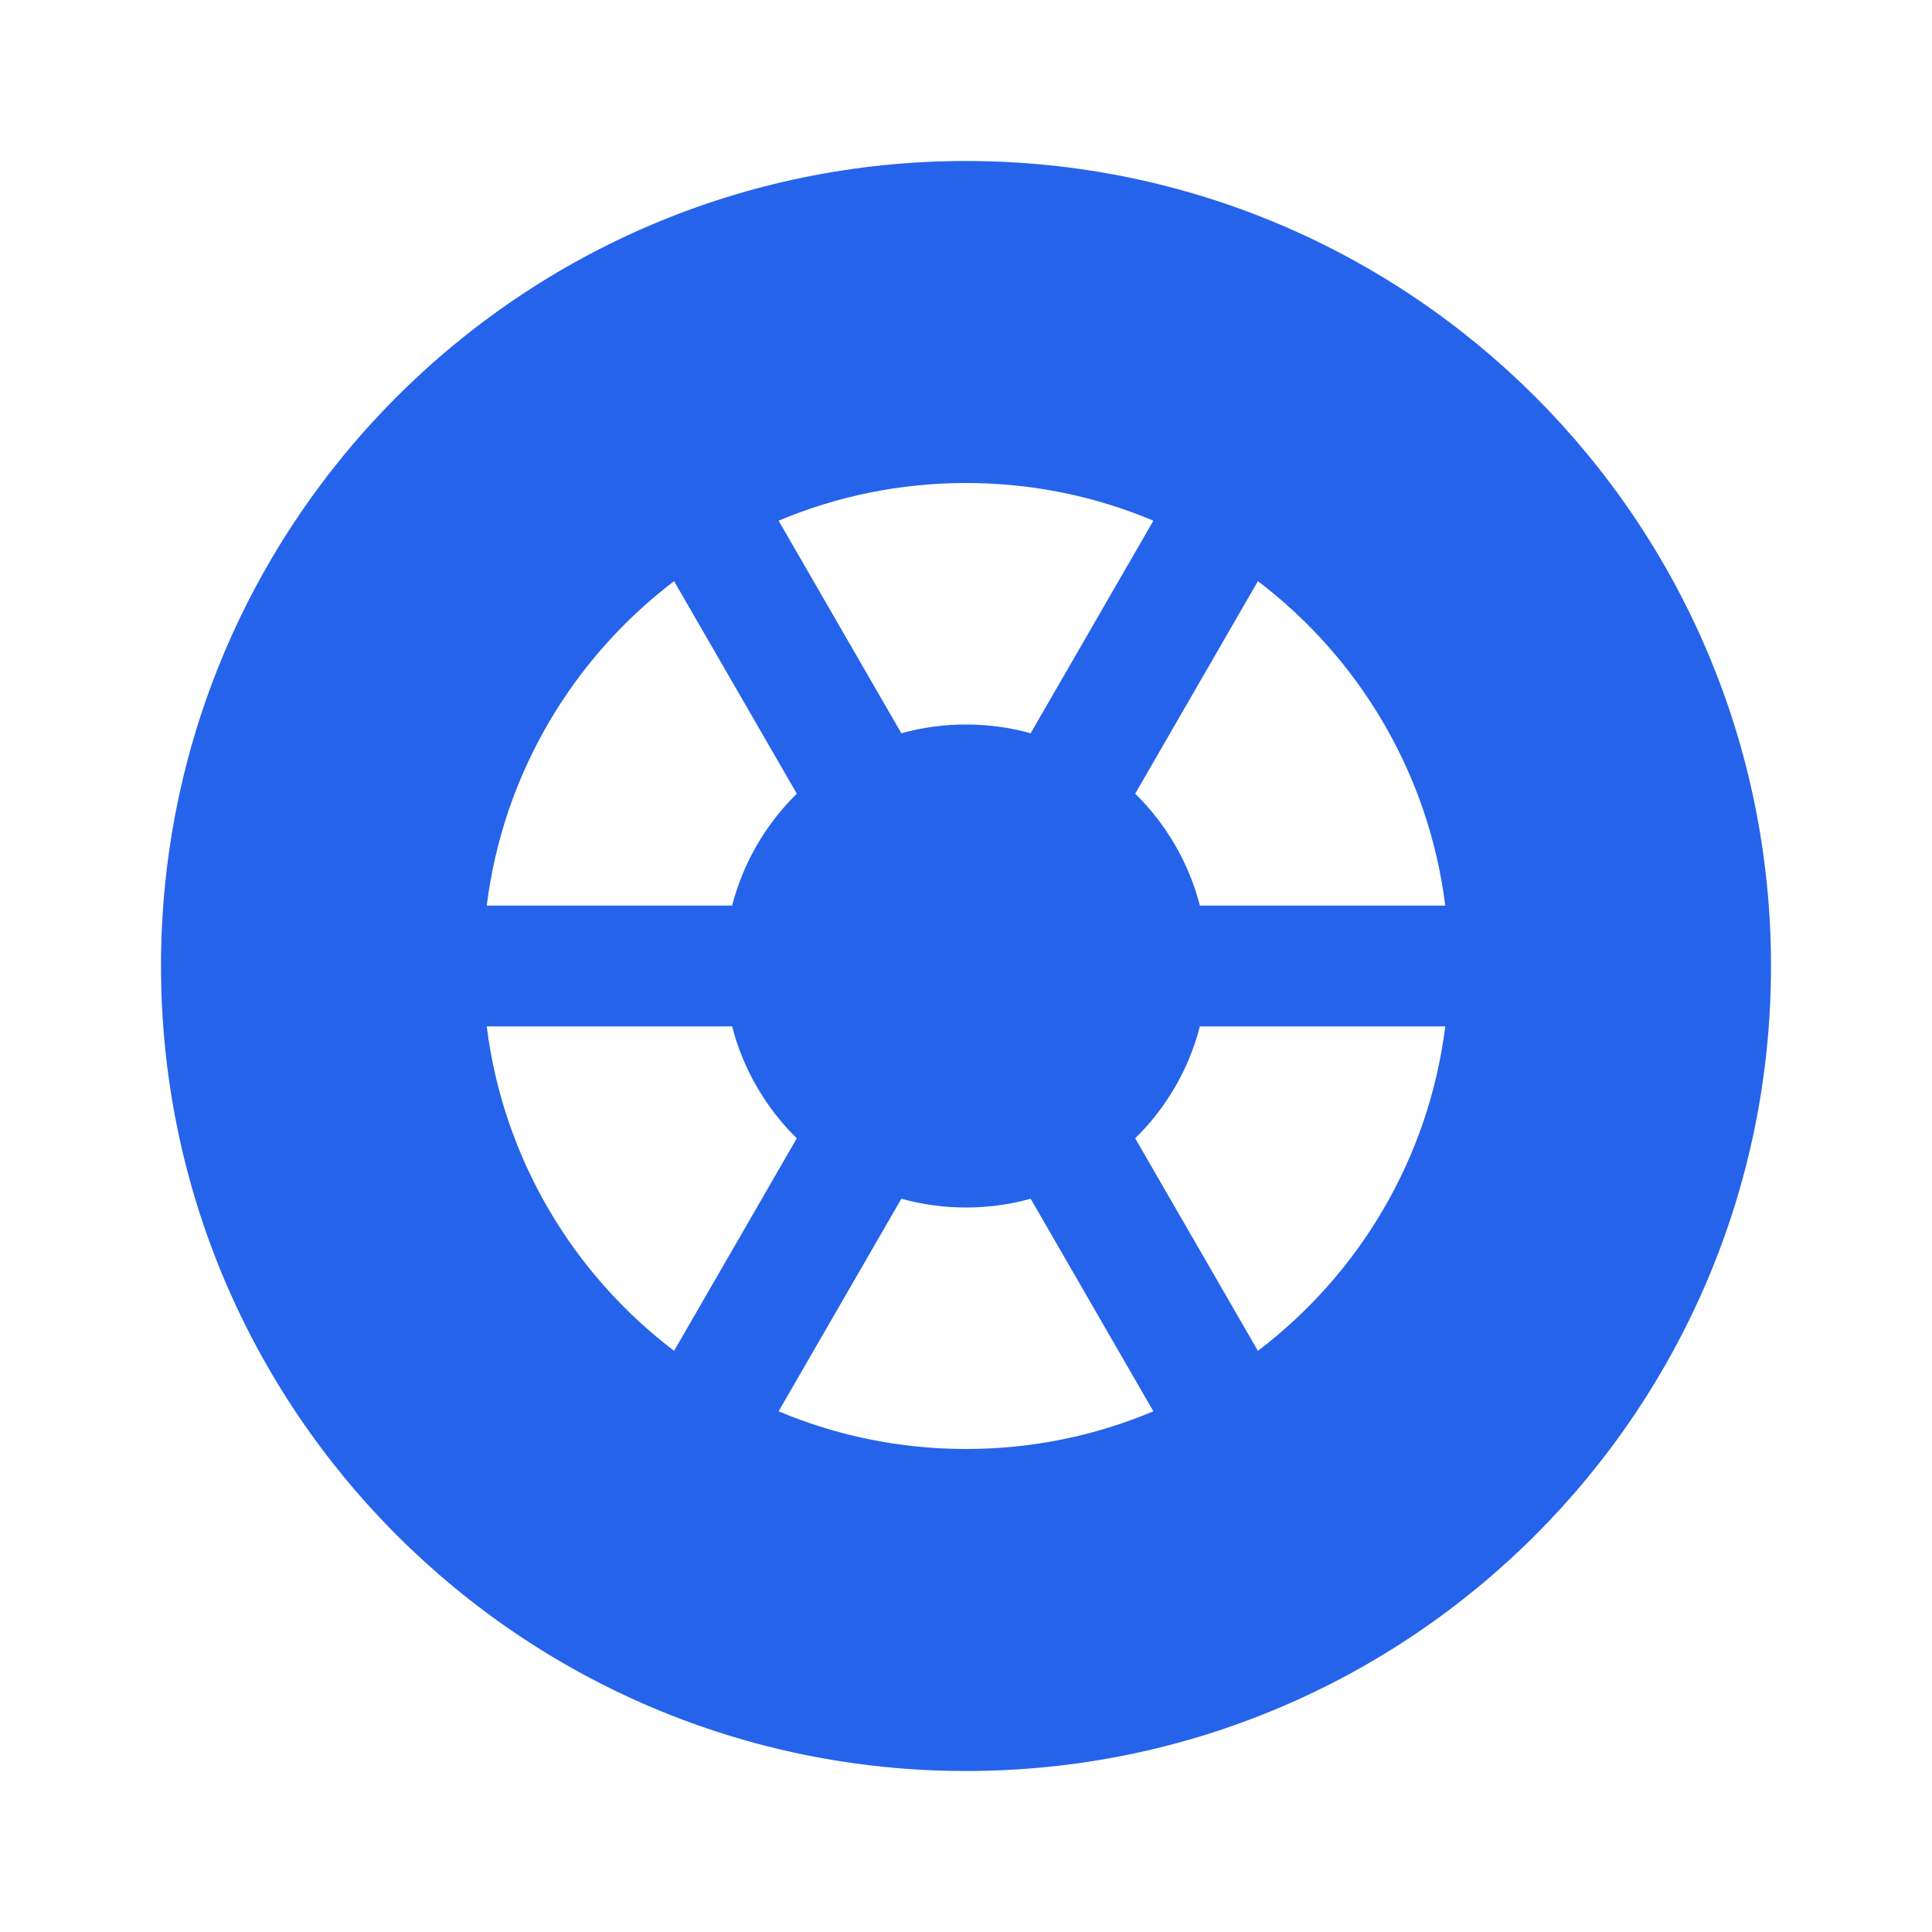 <?xml version="1.0" encoding="UTF-8"?> <svg xmlns="http://www.w3.org/2000/svg" width="800" height="800" viewBox="0 0 800 800" fill="none"> <path fill-rule="evenodd" clip-rule="evenodd" d="M400.001 733.334C584.095 733.334 733.335 584.094 733.335 400C733.335 215.905 584.095 66.667 400.001 66.667C215.906 66.667 66.668 215.905 66.668 400C66.668 584.094 215.906 733.334 400.001 733.334ZM598.455 424.997H496.851C492.251 442.87 482.835 458.814 470.065 471.354L520.875 559.357C562.698 527.584 591.631 479.724 598.455 424.997ZM477.591 584.394L426.775 496.377C418.255 498.737 409.275 500 400.001 500C390.728 500 381.748 498.737 373.225 496.374L322.408 584.39C346.268 594.444 372.485 600 400.001 600C427.518 600 453.735 594.444 477.591 584.394ZM279.128 559.354L329.937 471.35C317.168 458.81 307.75 442.87 303.151 424.997H201.548C208.371 479.724 237.305 527.584 279.128 559.354ZM598.455 374.997H496.851C492.248 357.124 482.831 341.184 470.061 328.646L520.871 240.643C562.695 272.414 591.628 320.272 598.455 374.997ZM477.591 215.608C453.731 205.556 427.515 200 400.001 200C372.488 200 346.268 205.557 322.41 215.608L373.228 303.625C381.748 301.263 390.728 300 400.001 300C409.275 300 418.251 301.263 426.775 303.625L477.591 215.608ZM329.939 328.648L279.13 240.644C237.308 272.415 208.374 320.272 201.549 374.997H303.153C307.754 357.124 317.171 341.187 329.939 328.648Z" fill="#2563EB"></path> </svg> 